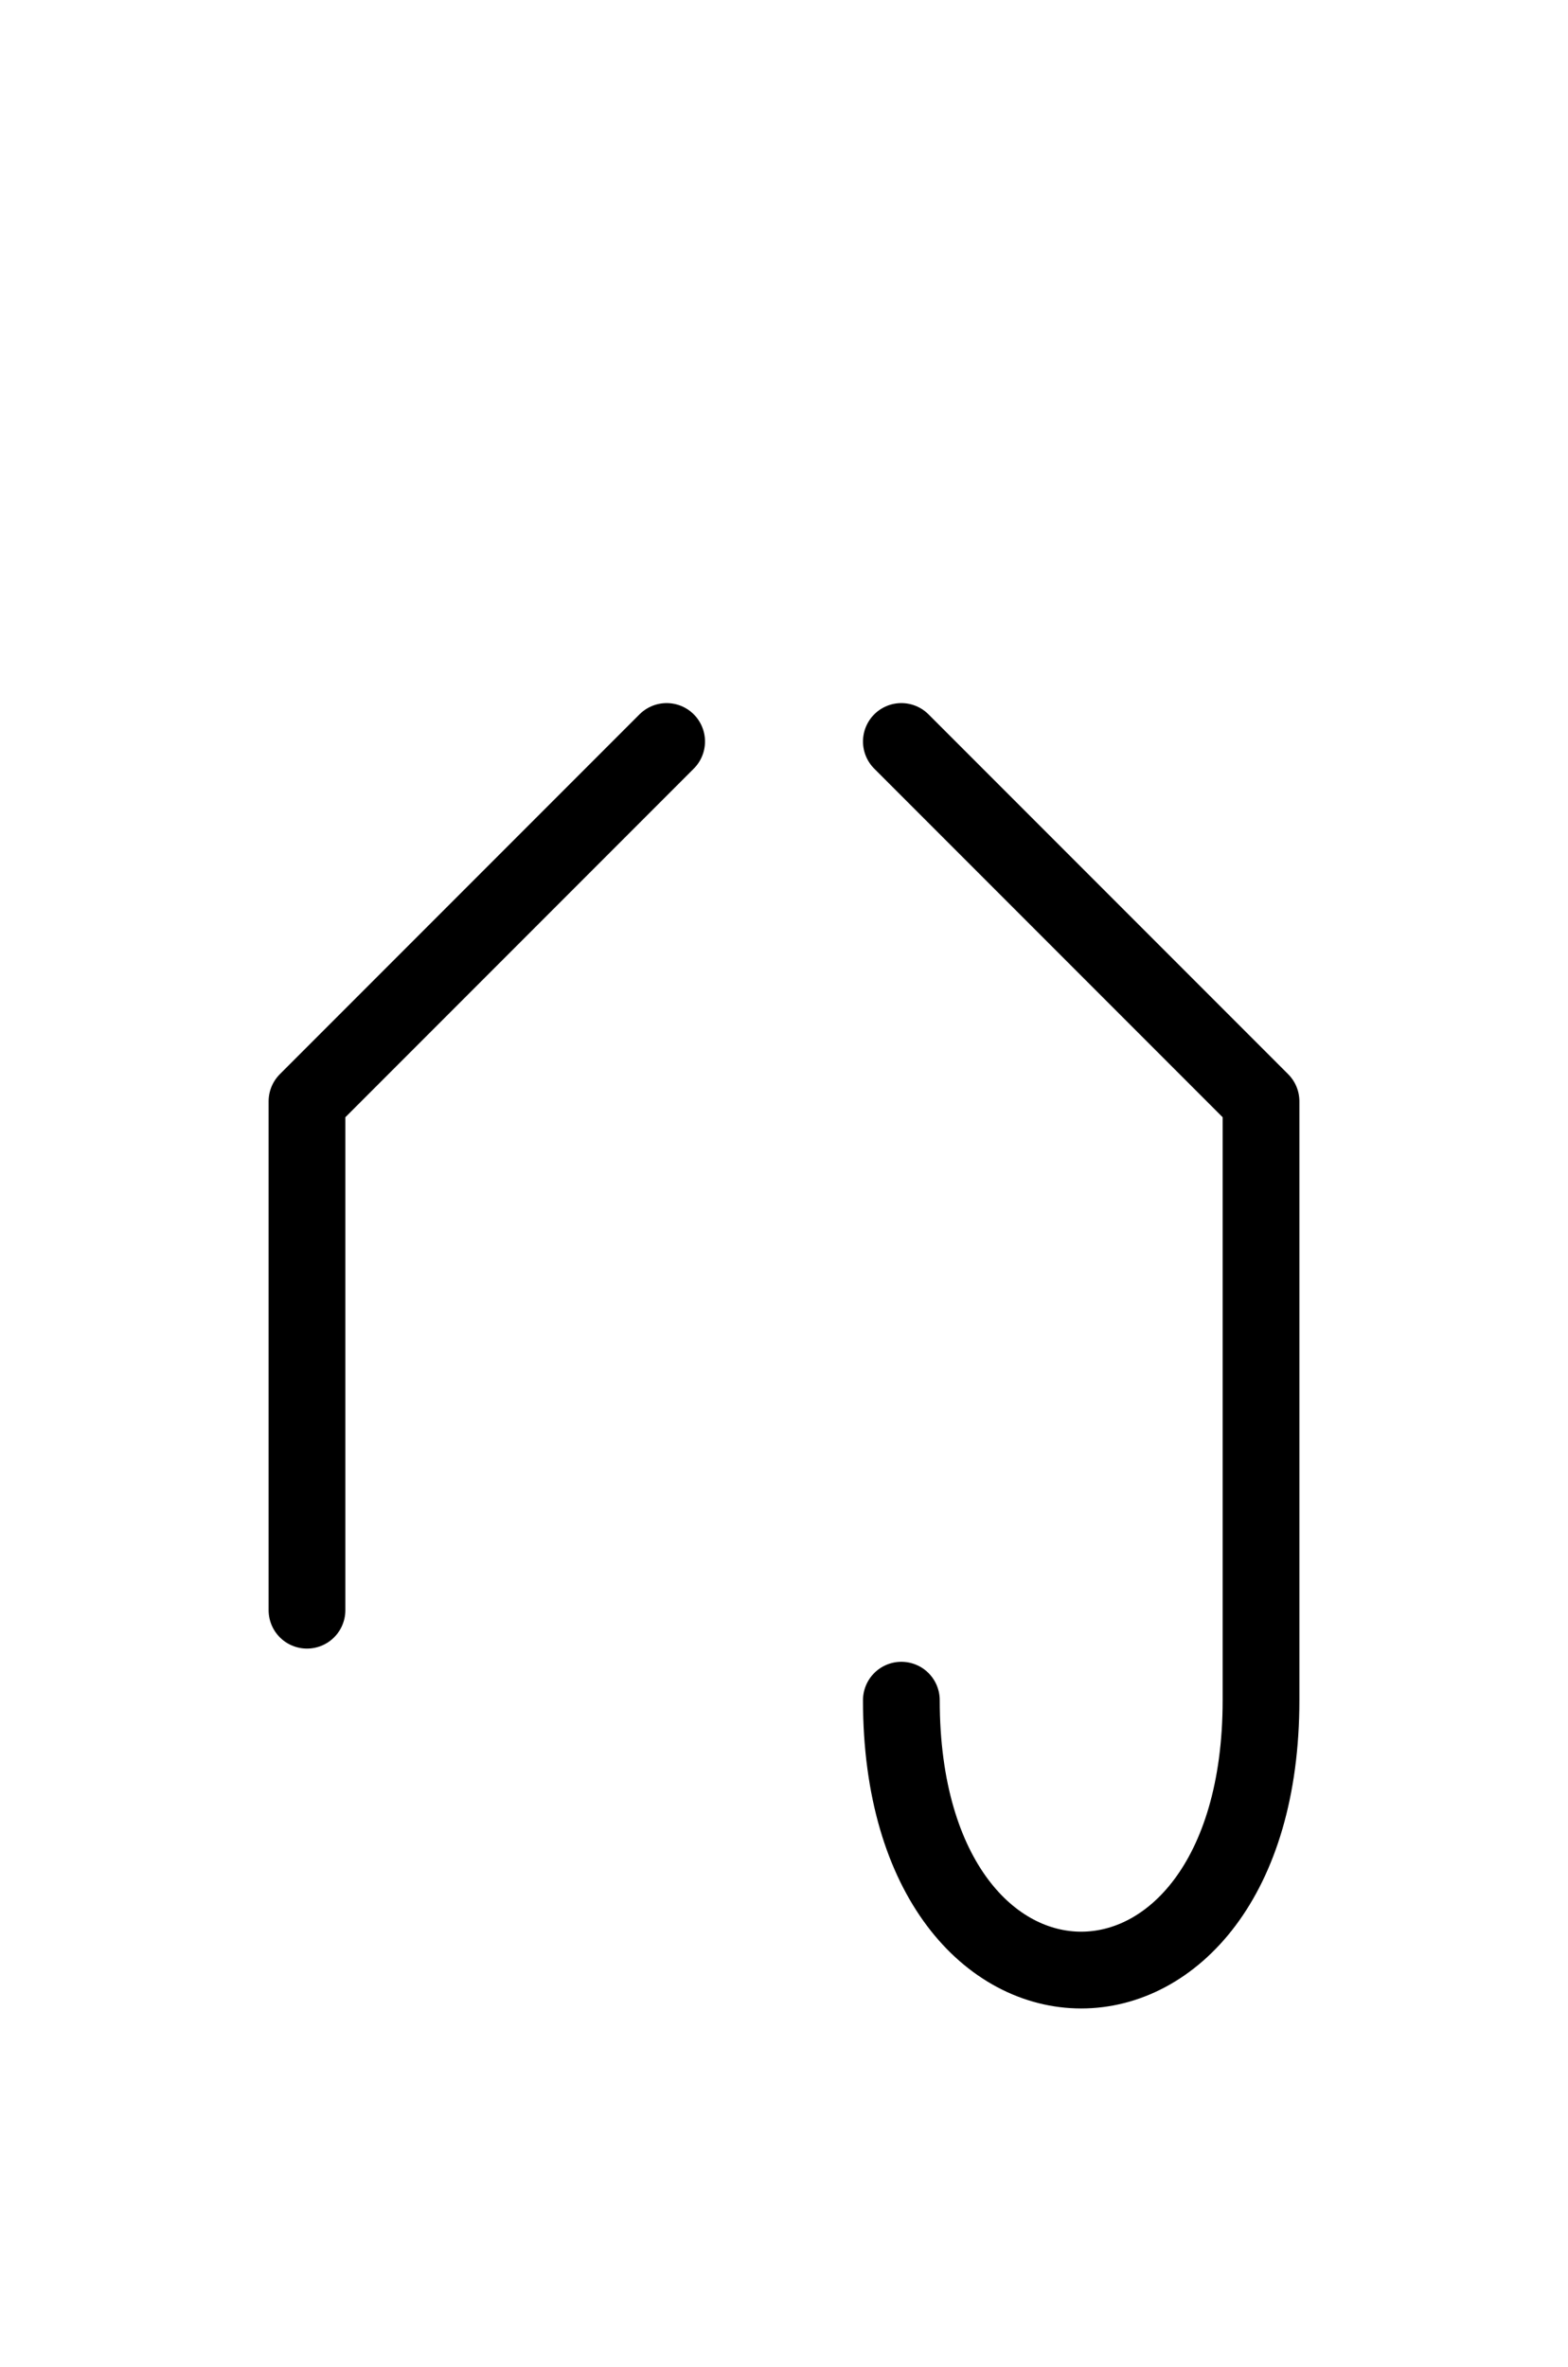 <?xml version="1.0" encoding="UTF-8"?>
<svg xmlns="http://www.w3.org/2000/svg" xmlns:xlink="http://www.w3.org/1999/xlink"
     width="25.539" height="38.536" viewBox="0 0 25.539 38.536">
<defs>
<path d="M20.539,22.071 L20.539,26.213 L20.539,17.929 L14.681,12.071 M20.539,22.071 L20.539,17.929 L20.539,27.678 C20.539,33.536,14.681,33.536,14.681,27.678 M5.0,22.071 L5.0,26.213 L5.0,17.929 L10.858,12.071" stroke="black" fill="none" stroke-width="1.25" stroke-linecap="round" stroke-linejoin="round" id="d0" />
</defs>
<use xlink:href="#d0" x="0" y="0" />
</svg>